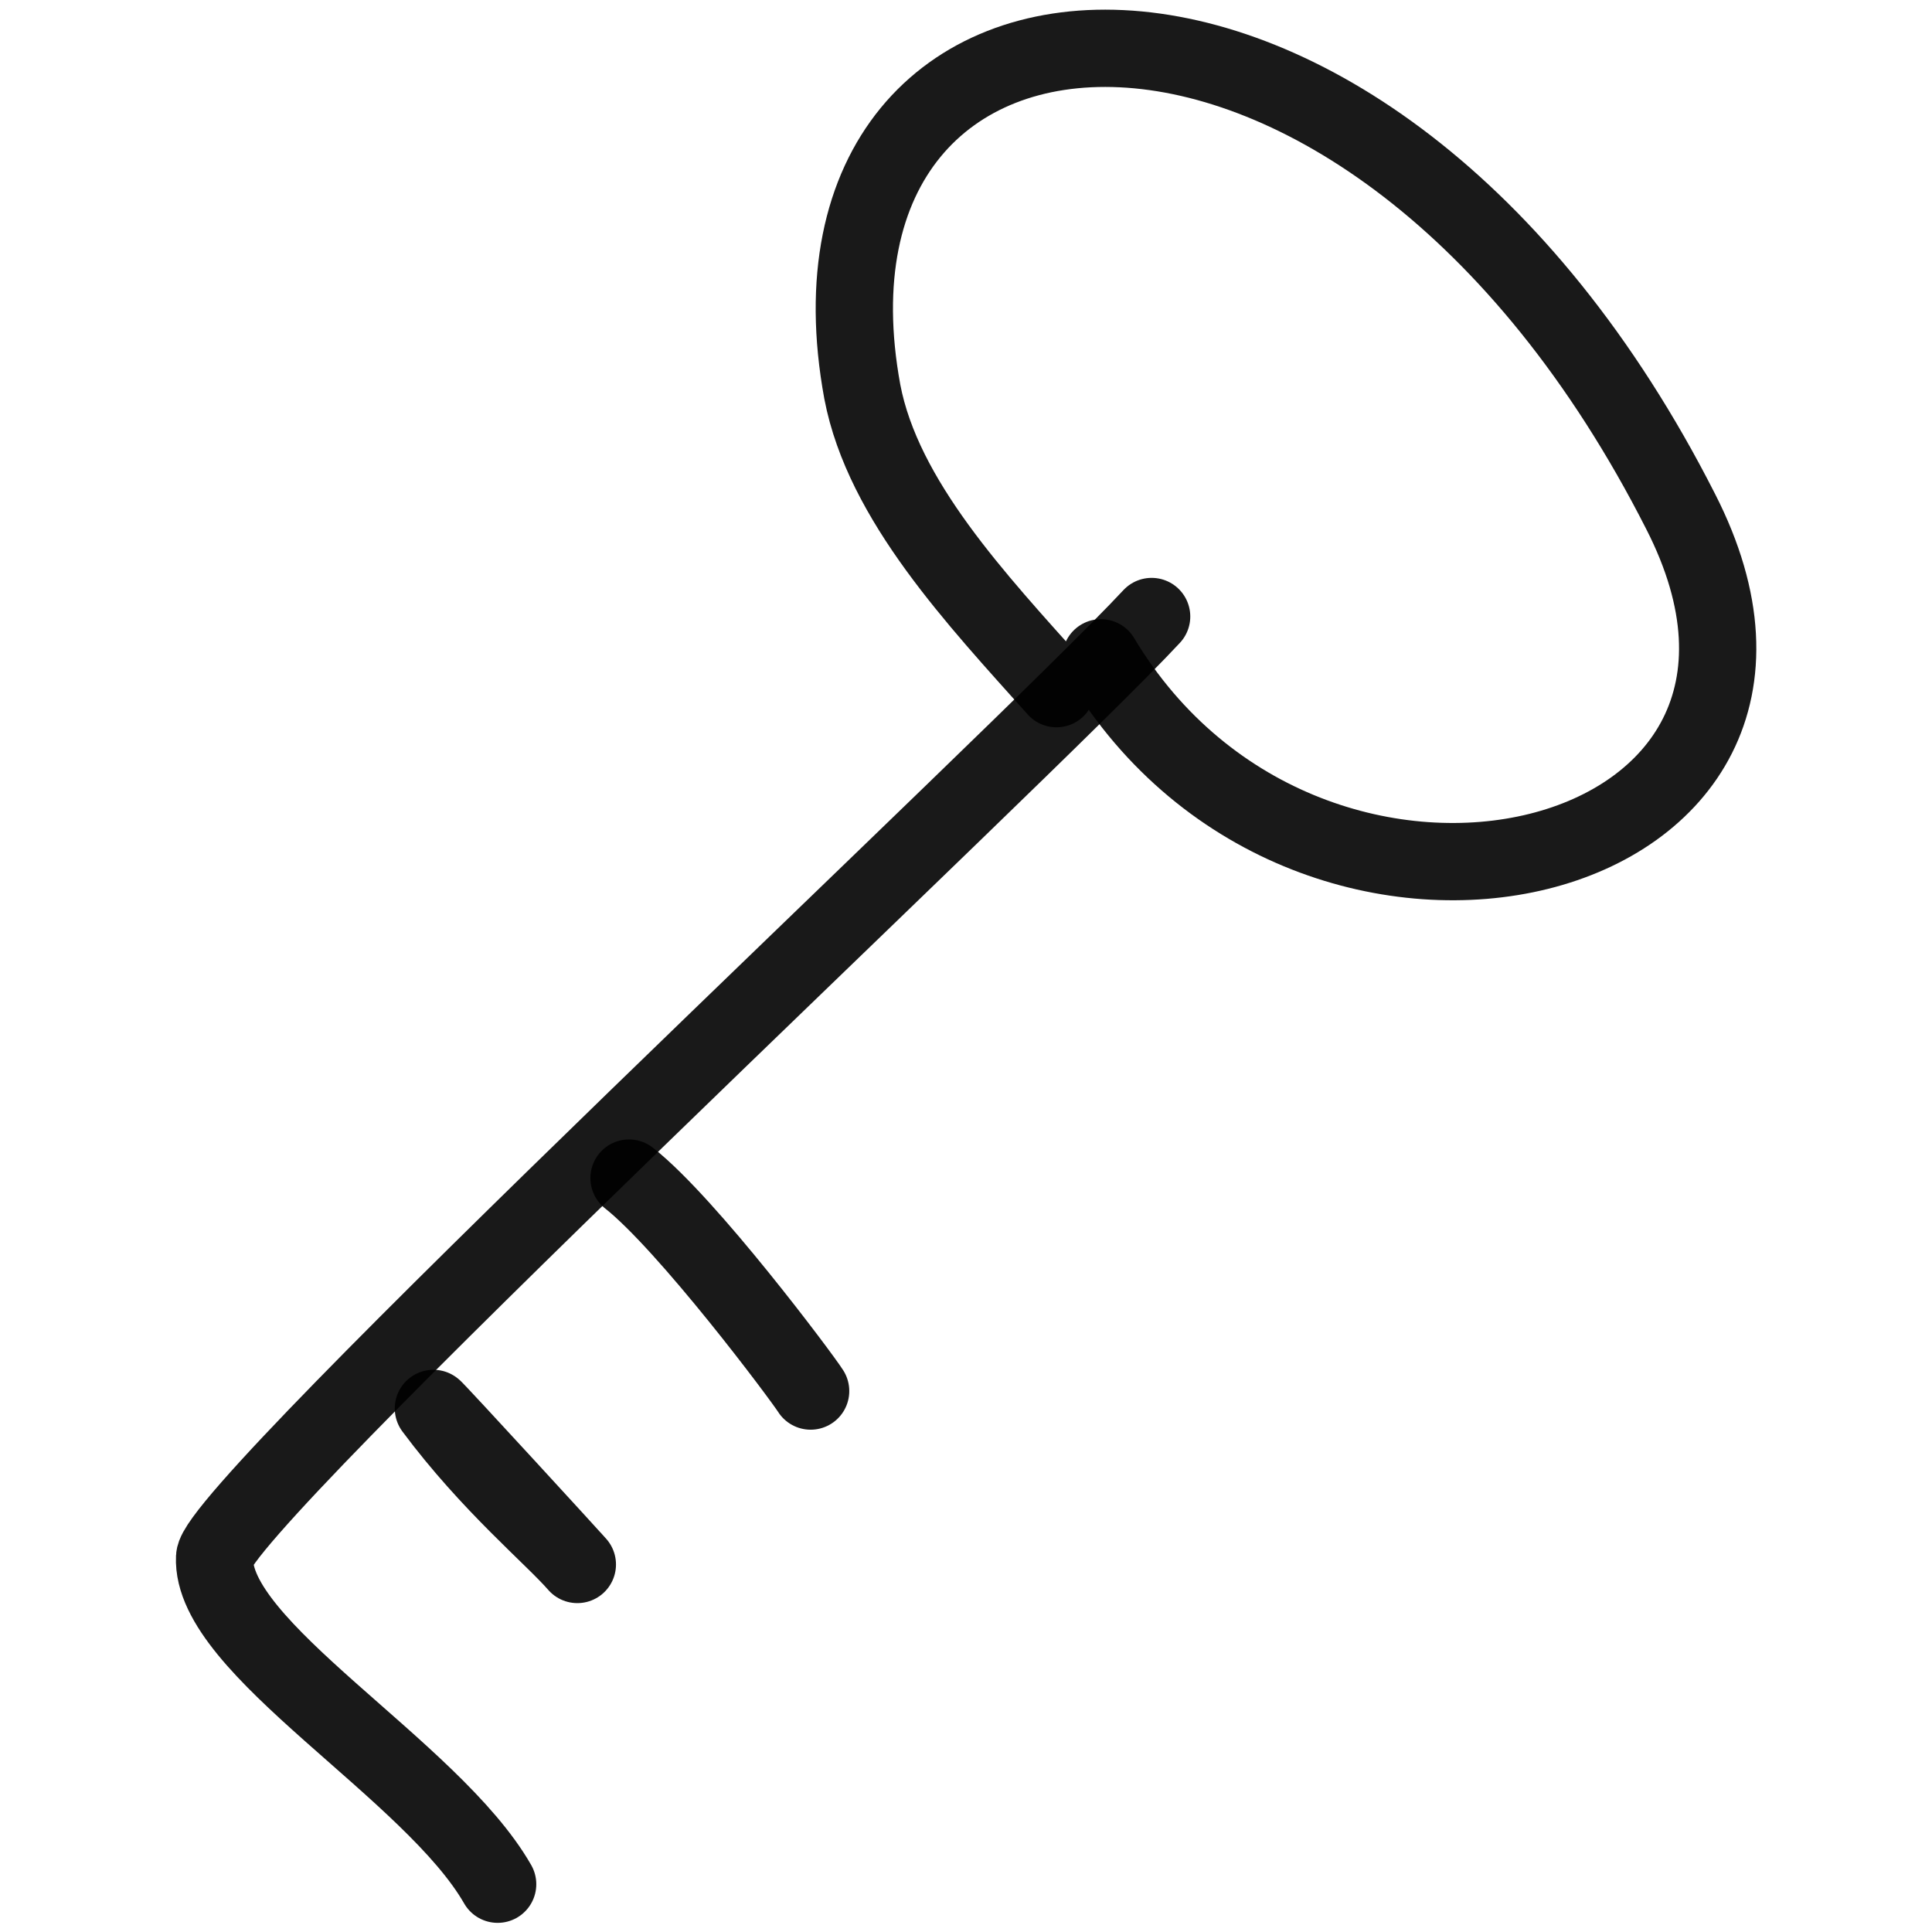 <svg xmlns="http://www.w3.org/2000/svg" version="1.1" xmlns:xlink="http://www.w3.org/1999/xlink" width="100%" height="100%" id="svgWorkerArea" viewBox="0 0 400 400" xmlns:artdraw="https://artdraw.muisca.co" style="background: white;"><defs id="defsdoc"><pattern id="patternBool" x="0" y="0" width="10" height="10" patternUnits="userSpaceOnUse" patternTransform="rotate(35)"><circle cx="5" cy="5" r="4" style="stroke: none;fill: #ff000070;"></circle></pattern></defs><g id="fileImp-594389885" class="cosito"><path id="pathImp-284605023" fill="none" stroke="#000000" stroke-linecap="round" stroke-linejoin="round" stroke-opacity="0.9" stroke-width="16" class="grouped" d="M103.033 390.107C89.433 366.335 43.533 341.135 44.433 322.421 44.933 311.835 211.833 156.235 238.433 127.642"></path><path id="pathImp-719713406" fill="none" stroke="#000000" stroke-linecap="round" stroke-linejoin="round" stroke-opacity="0.9" stroke-width="16" class="grouped" d="M218.733 142.583C202.233 124.135 182.833 103.635 178.533 81.11 161.333-12.365 282.433-23.065 347.933 105.847 386.233 180.635 271.333 208.735 227.933 136.191"></path><path id="pathImp-294248906" clip-rule="evenodd" fill="none" fill-rule="evenodd" stroke="#000000" stroke-linecap="round" stroke-linejoin="round" stroke-opacity="0.9" stroke-width="16" class="grouped" d="M89.733 291.6C101.433 307.335 114.533 318.135 119.533 323.909 119.533 323.835 89.733 291.335 89.733 291.6 89.733 291.335 89.733 291.335 89.733 291.6"></path><path id="pathImp-380045334" fill="none" stroke="#000000" stroke-linecap="round" stroke-linejoin="round" stroke-opacity="0.9" stroke-width="16" class="grouped" d="M130.233 243.909C142.333 253.435 166.033 285.135 167.833 288.003"></path></g></svg>